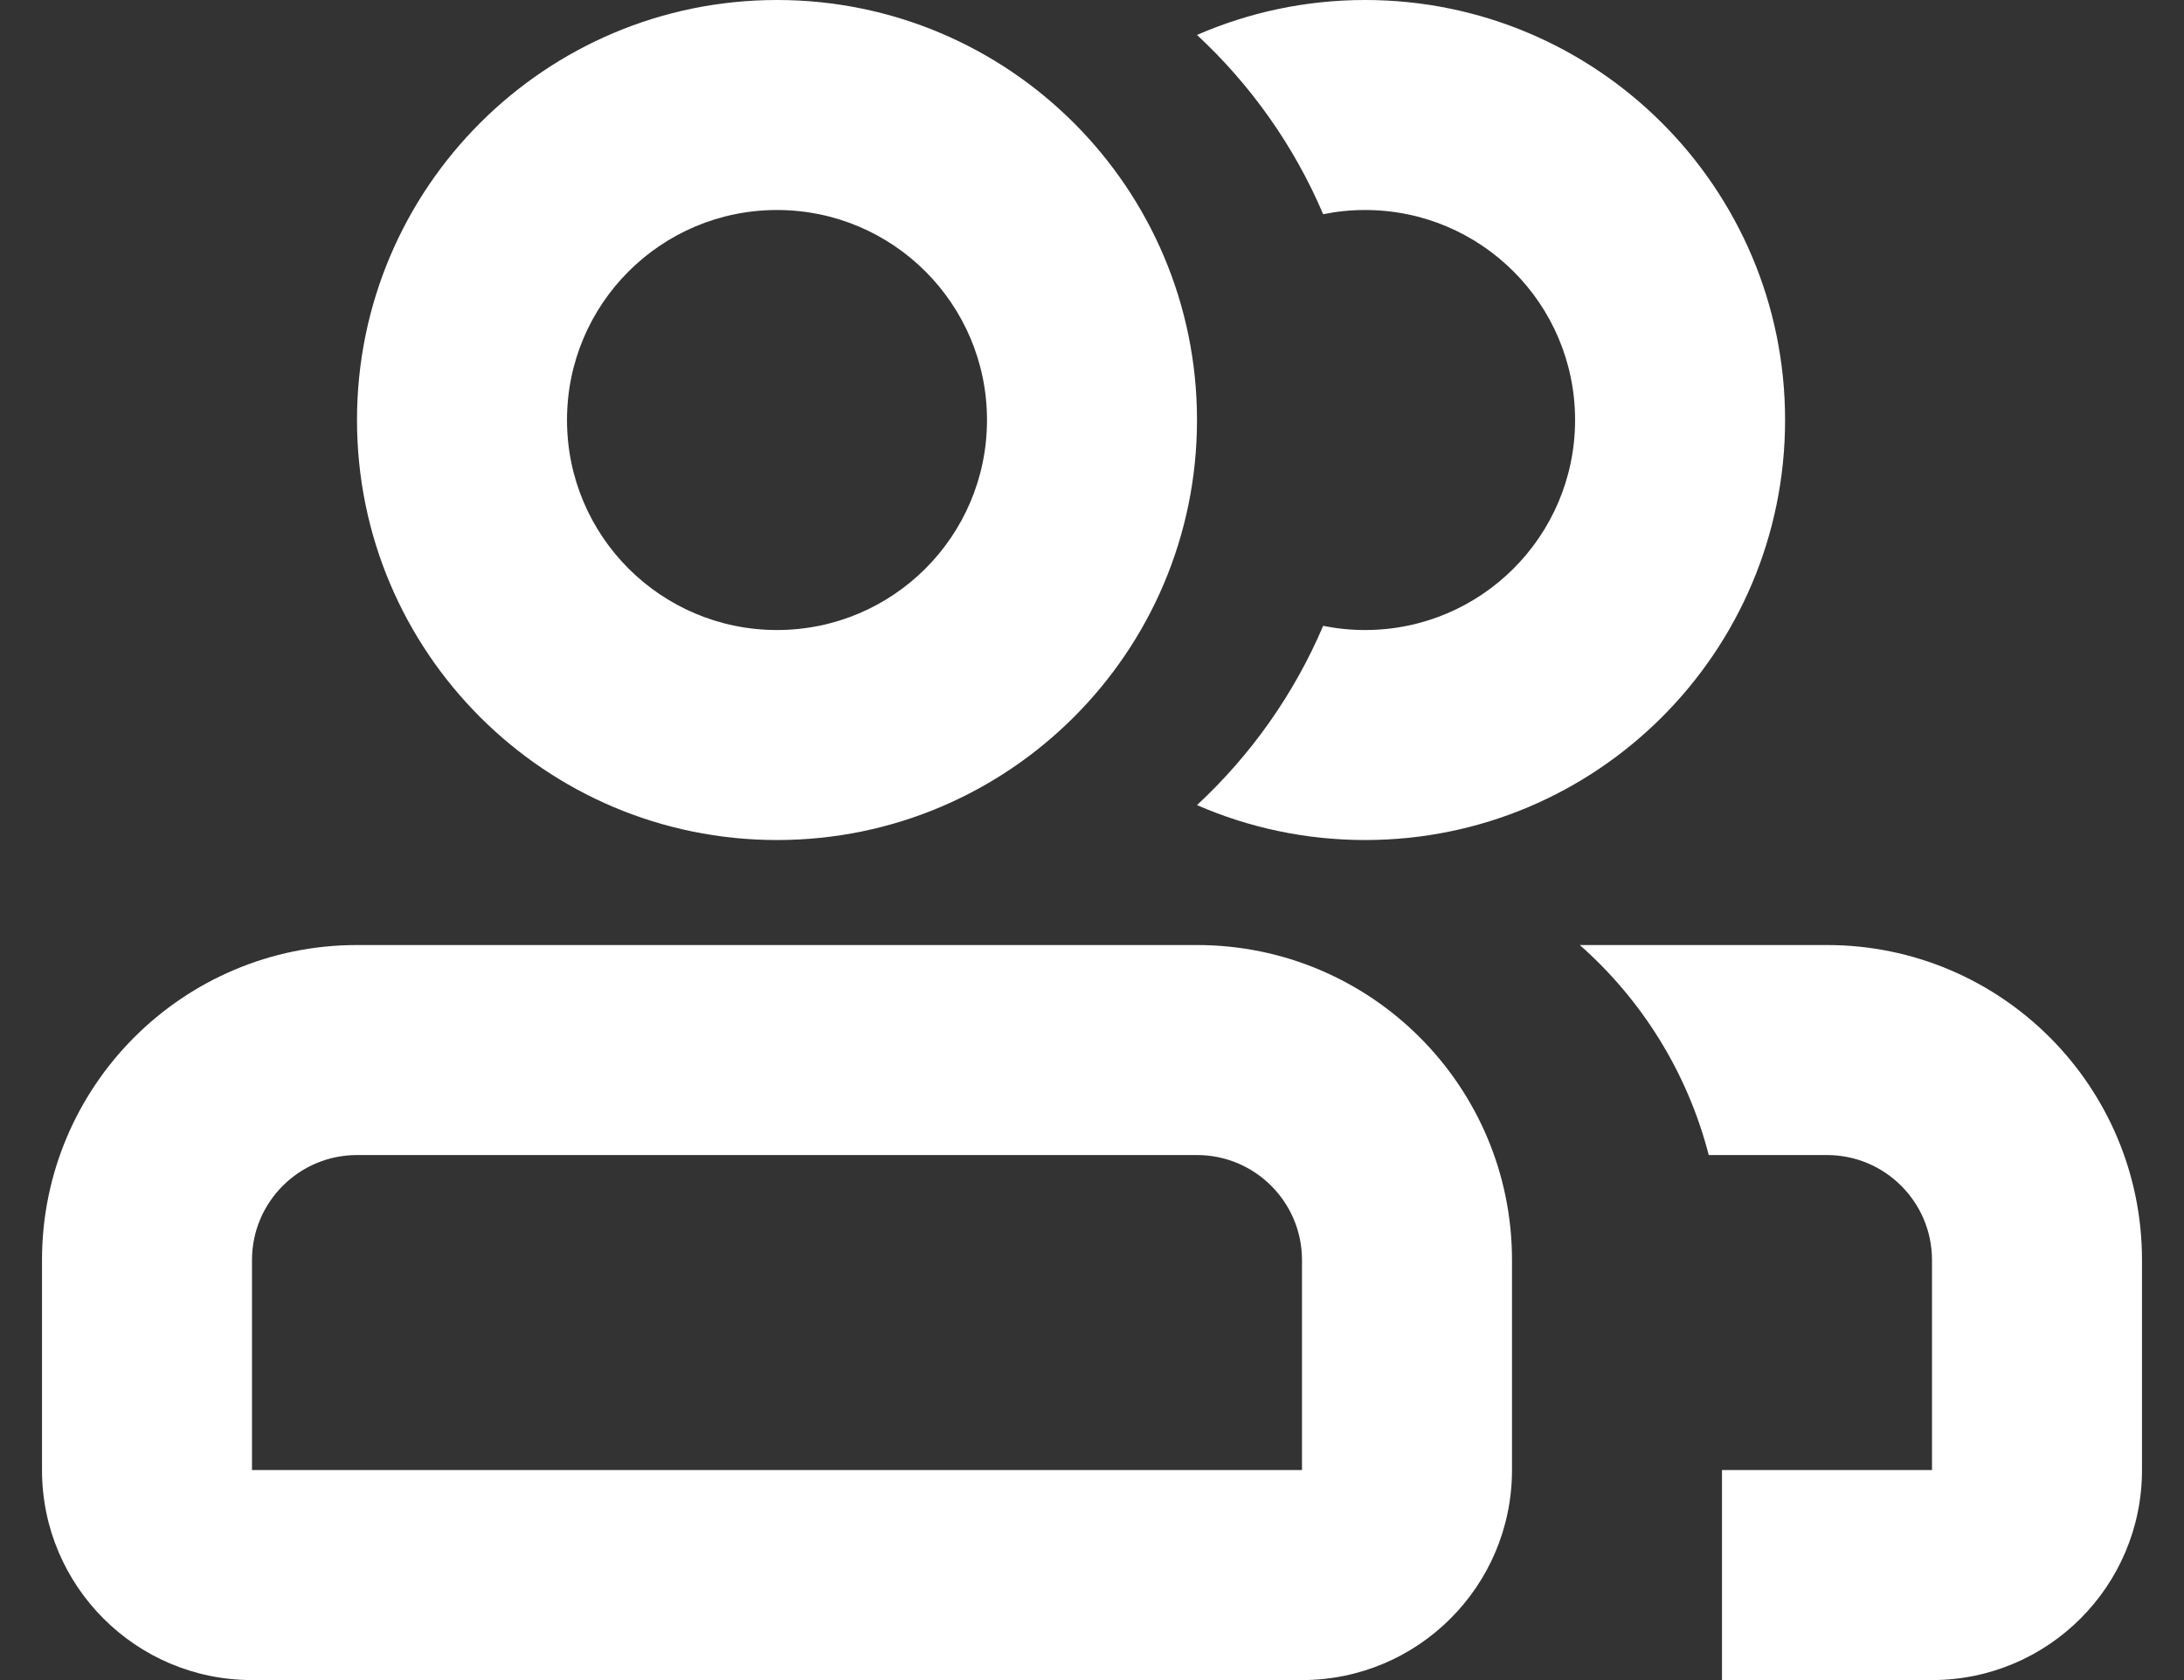 <svg width="26" height="20" viewBox="0 0 26 20" fill="none" xmlns="http://www.w3.org/2000/svg">
<rect x="0" y="0" width="26" height="20" fill="#333333" stroke="none"/>
<path fill-rule="evenodd" clip-rule="evenodd" d="M15.752 7.45C15.405 8.265 14.89 8.99 14.25 9.584C14.863 9.851 15.54 10 16.251 10C19.012 10 21.251 7.761 21.251 5C21.251 2.239 19.012 0 16.251 0C15.54 0 14.863 0.149 14.25 0.416C14.89 1.01 15.405 1.735 15.752 2.55C15.914 2.517 16.08 2.5 16.251 2.5C17.632 2.5 18.751 3.619 18.751 5C18.751 6.381 17.632 7.5 16.251 7.5C16.08 7.5 15.914 7.483 15.752 7.45Z" fill="white"/>
<path fill-rule="evenodd" clip-rule="evenodd" d="M9.25 2.5C7.869 2.5 6.75 3.619 6.75 5C6.75 6.381 7.869 7.5 9.25 7.5C10.631 7.5 11.75 6.381 11.75 5C11.75 3.619 10.631 2.5 9.25 2.5ZM4.25 5C4.25 2.239 6.489 0 9.25 0C12.011 0 14.25 2.239 14.25 5C14.25 7.761 12.011 10 9.25 10C6.489 10 4.25 7.761 4.25 5Z" fill="white"/>
<path fill-rule="evenodd" clip-rule="evenodd" d="M0.5 15C0.5 12.929 2.179 11.25 4.25 11.25H14.25C16.321 11.25 18 12.929 18 15V17.5C18 18.881 16.881 20 15.5 20H3C1.619 20 0.5 18.881 0.5 17.5V15ZM4.25 13.75C3.56 13.75 3 14.31 3 15V17.5H15.5V15C15.5 14.31 14.94 13.75 14.25 13.75H4.25Z" fill="white"/>
<path fill-rule="evenodd" clip-rule="evenodd" d="M20.5 20H23C24.381 20 25.5 18.881 25.5 17.5V15C25.5 12.929 23.821 11.25 21.75 11.25H18.807C19.545 11.901 20.089 12.767 20.342 13.75H21.75C22.44 13.75 23 14.31 23 15V17.5H20.5V20Z" fill="white"/>
</svg>
